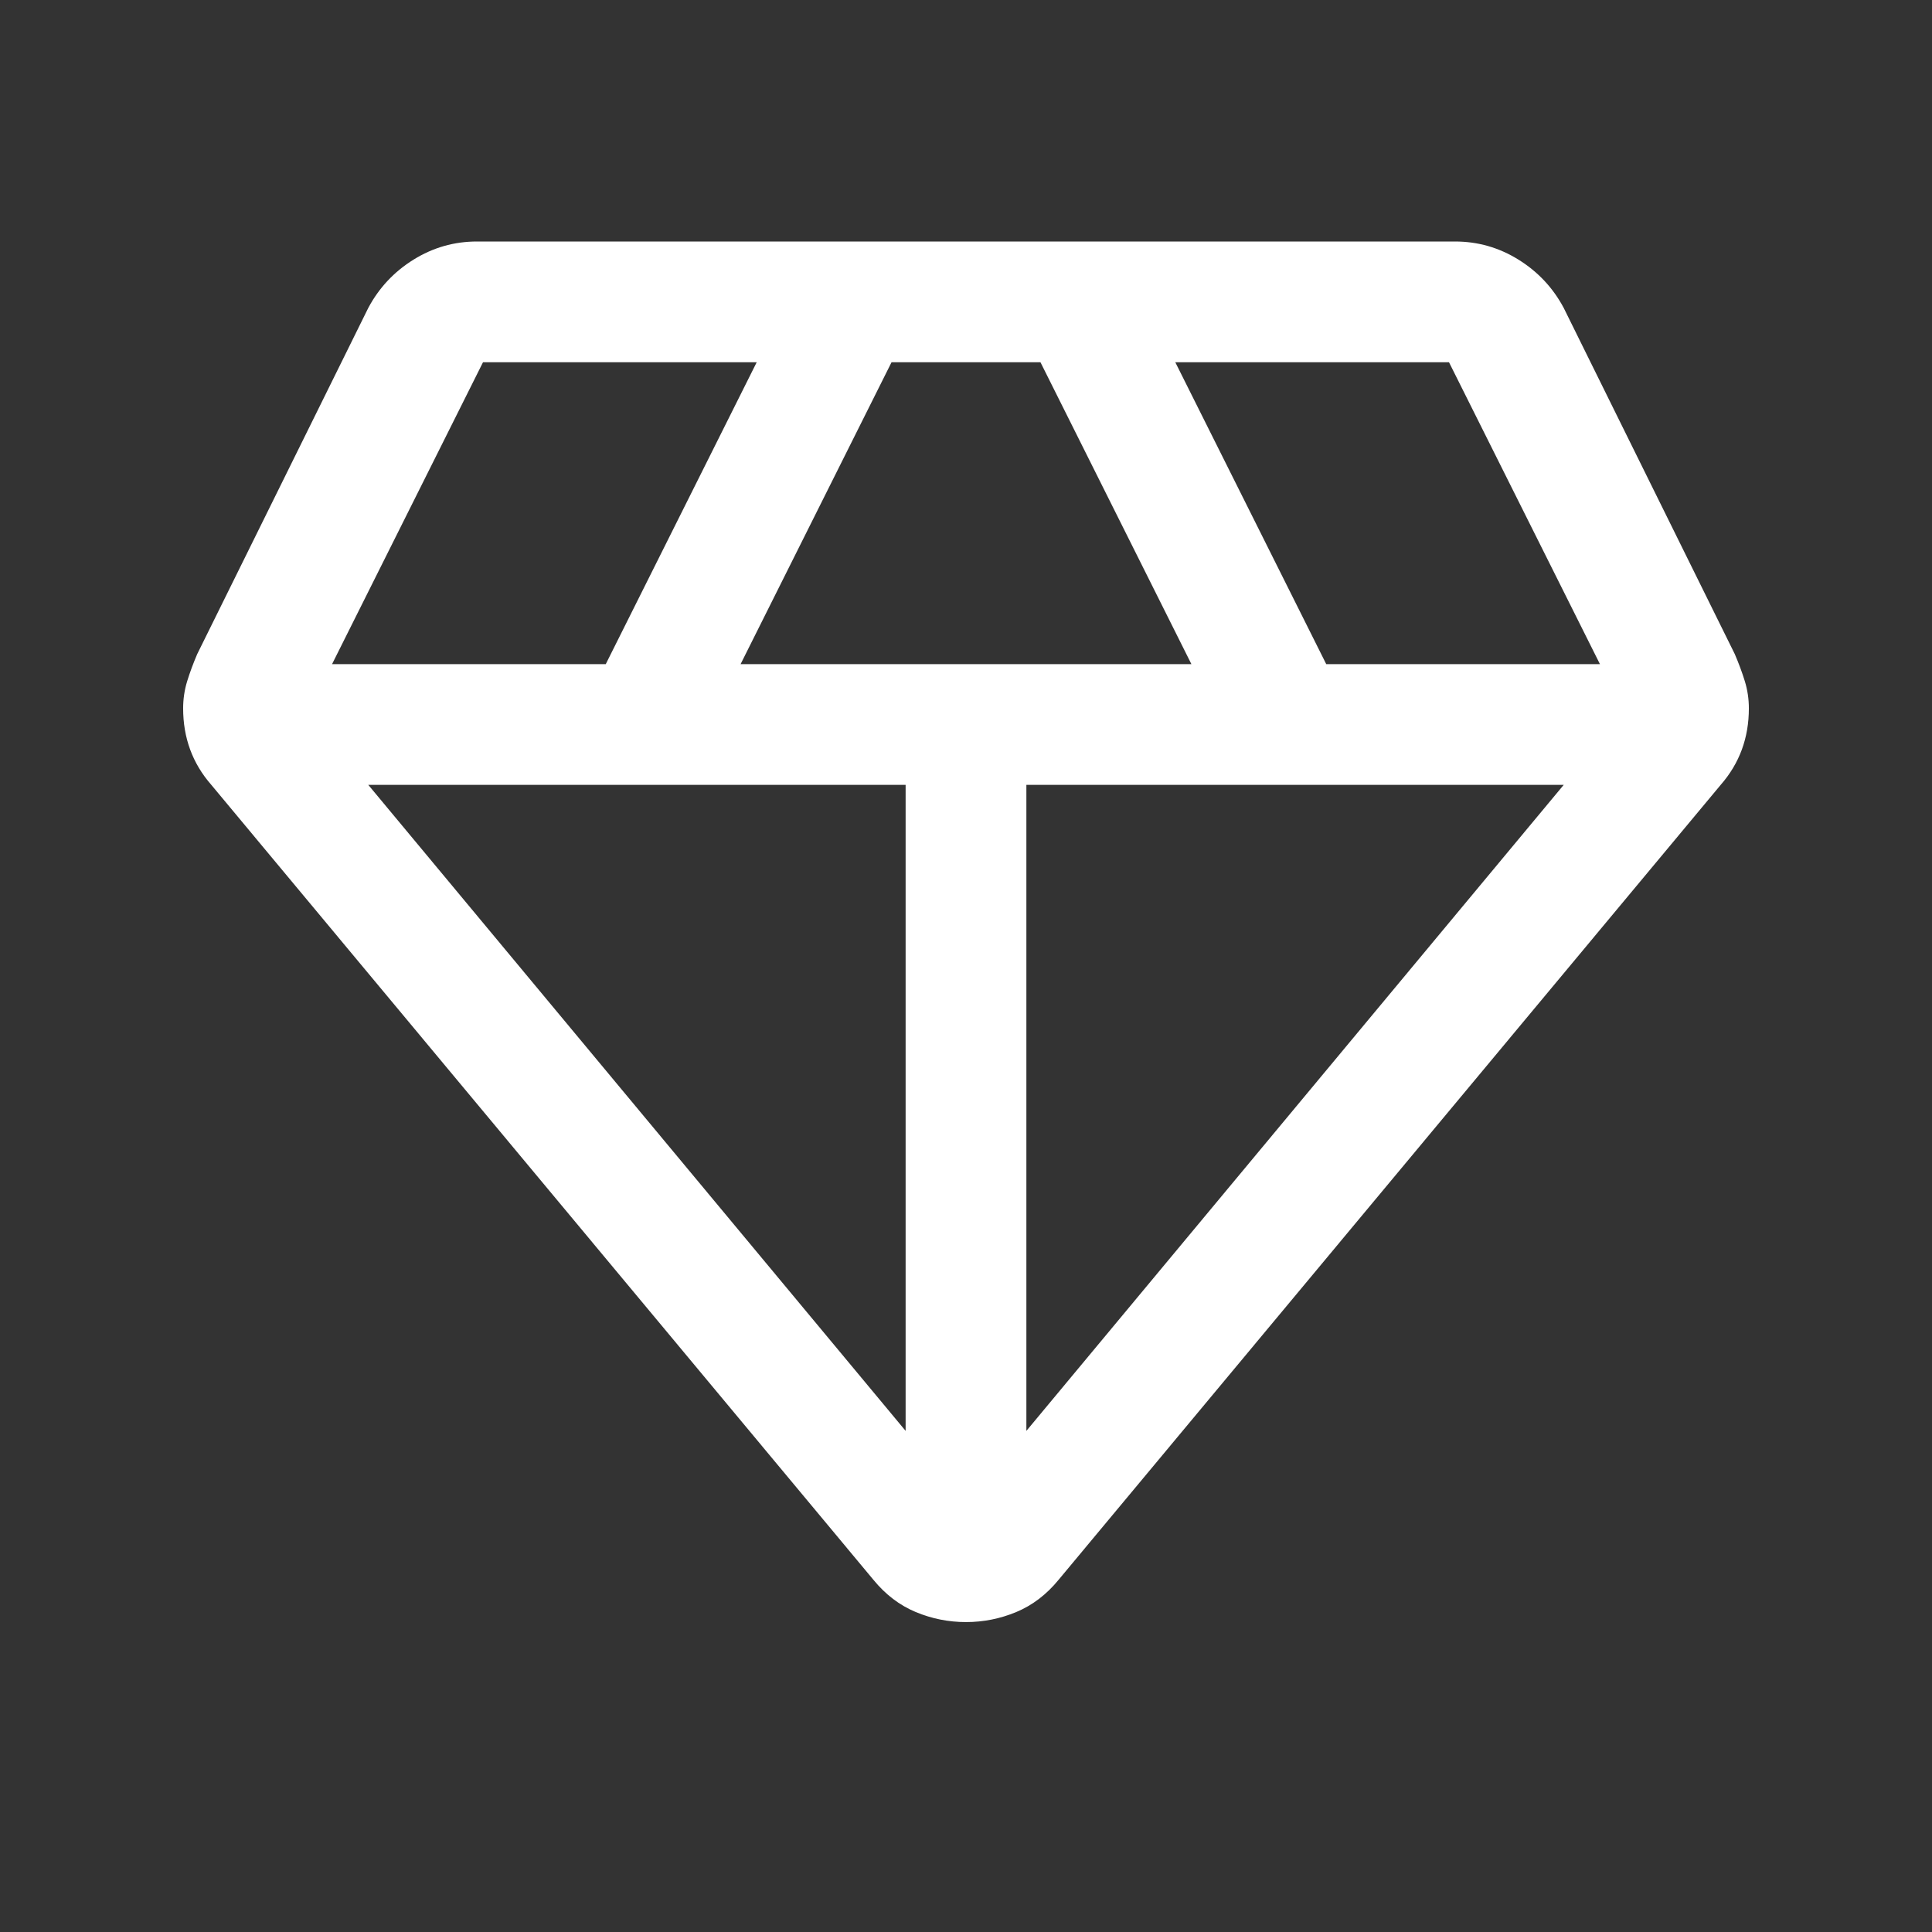 <?xml version="1.0" encoding="UTF-8"?> <svg xmlns="http://www.w3.org/2000/svg" height="48px" viewBox="0 -960 960 960" width="48px" fill="#FFFFFF"><rect x="0" y="-960" width="960" height="960" fill="#333333" stroke="none"/><path d="M480-154q-13 0-25-5t-21-16L105-570q-7-8-10.5-17.5T91-608q0-7 2-13.5t5-13.5l85-172q8-15 22.5-24t31.5-9h486q17 0 31.5 9t22.5 24l85 172q3 7 5 13.5t2 13.5q0 11-3.5 20.5T855-570L526-175q-9 11-21 16t-25 5ZM368-630h224l-75-150h-74l-75 150Zm82 381v-321H183l267 321Zm60 0 267-321H510v321Zm149-381h136l-75-150H584l75 150Zm-494 0h136l75-150H240l-75 150Z"></path></svg> 